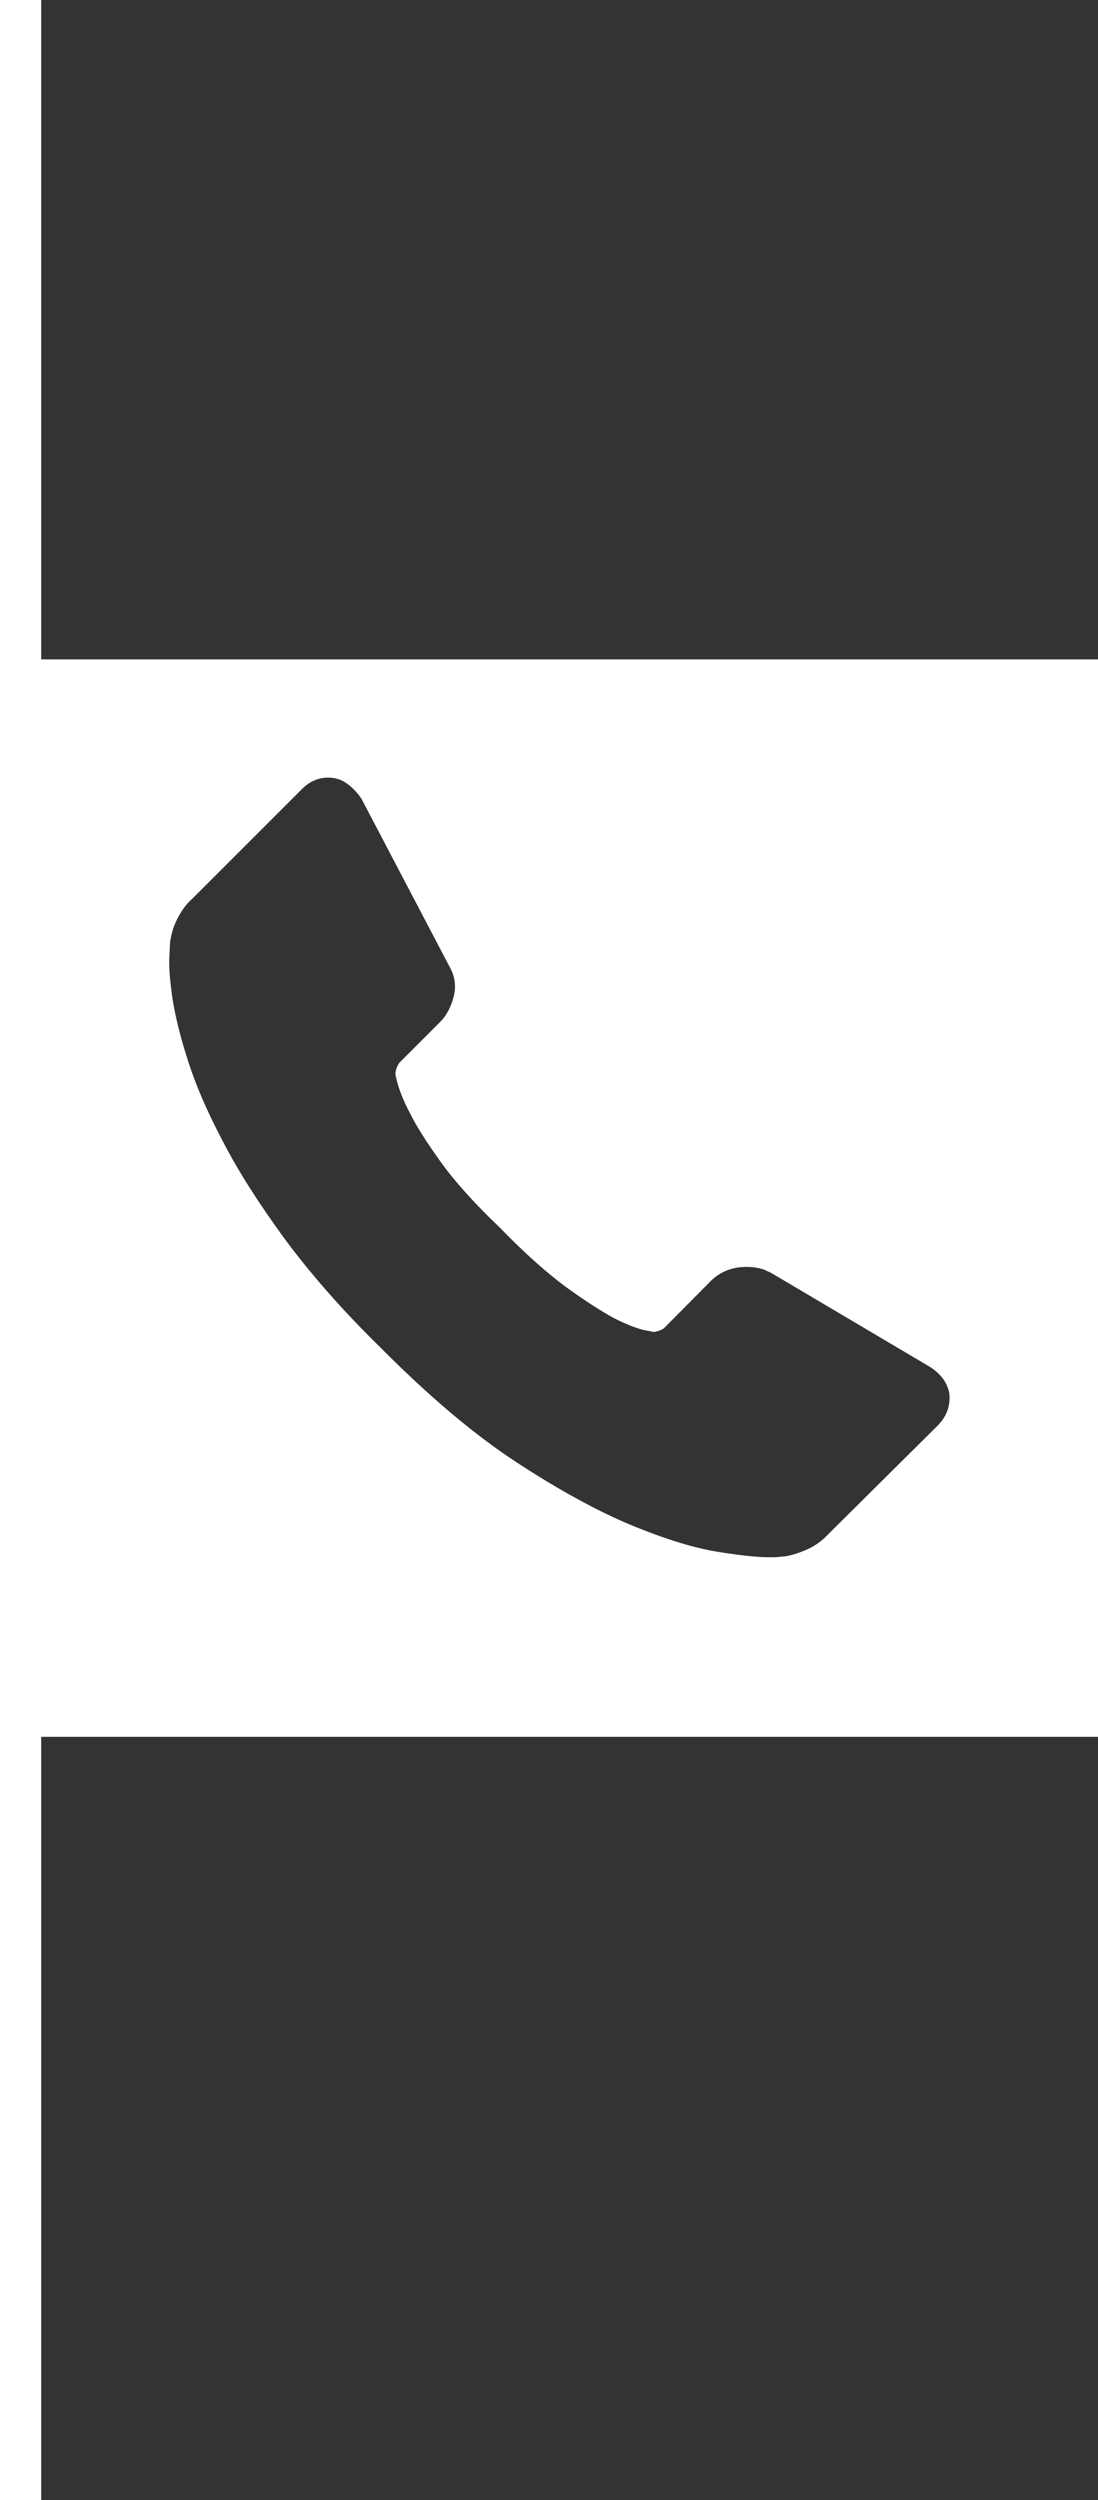 <?xml version="1.0" encoding="utf-8"?>
<!-- Generator: Adobe Illustrator 23.0.2, SVG Export Plug-In . SVG Version: 6.00 Build 0)  -->
<svg version="1.1" id="Layer_1" xmlns="http://www.w3.org/2000/svg" xmlns:xlink="http://www.w3.org/1999/xlink" x="0px" y="0px"
	 viewBox="0 0 26.66 60.7" style="enable-background:new 0 0 26.66 60.7;" xml:space="preserve">
<rect x="0" y="0" width="26.66" height="60.7" fill="#333333" stroke="none"/>
<style type="text/css">
	.st0{fill:#FFFFFF;stroke:#FFFFFF;}
	.st1{fill:#FFFFFF;}
</style>
<g>
	<line class="st0" x1="0.5" y1="0" x2="0.5" y2="60.7"/>
	<path class="st1" d="M0.5,16.01v26.16h26.16V16.01H0.5z M22.76,34.62l-2.67,2.65c-0.12,0.13-0.28,0.25-0.47,0.34
		c-0.2,0.09-0.38,0.15-0.57,0.18c-0.01,0-0.05,0-0.12,0.01c-0.07,0.01-0.15,0.01-0.26,0.01c-0.26,0-0.67-0.04-1.23-0.13
		c-0.57-0.09-1.26-0.3-2.09-0.64c-0.82-0.34-1.76-0.85-2.8-1.53c-1.04-0.68-2.15-1.62-3.33-2.81c-0.94-0.92-1.71-1.81-2.33-2.65
		c-0.61-0.84-1.11-1.62-1.48-2.34c-0.38-0.72-0.66-1.37-0.84-1.94c-0.19-0.58-0.31-1.08-0.38-1.51c-0.06-0.42-0.09-0.75-0.08-0.99
		c0.01-0.24,0.02-0.37,0.02-0.4c0.03-0.19,0.08-0.38,0.18-0.57c0.1-0.19,0.21-0.35,0.35-0.47l2.67-2.67
		c0.19-0.19,0.4-0.28,0.64-0.28c0.17,0,0.33,0.05,0.46,0.15c0.14,0.1,0.25,0.22,0.35,0.37l2.14,4.08c0.12,0.21,0.16,0.45,0.1,0.7
		c-0.06,0.25-0.17,0.47-0.34,0.64l-0.98,0.98c-0.02,0.03-0.05,0.07-0.07,0.13c-0.02,0.06-0.03,0.11-0.03,0.15
		c0.05,0.28,0.17,0.6,0.36,0.96c0.16,0.32,0.41,0.71,0.74,1.17c0.33,0.46,0.81,1,1.43,1.59c0.6,0.62,1.13,1.09,1.6,1.44
		c0.47,0.34,0.86,0.59,1.17,0.76c0.31,0.16,0.56,0.25,0.72,0.29l0.25,0.05c0.02,0,0.07-0.01,0.13-0.03c0.06-0.02,0.1-0.04,0.13-0.07
		l1.15-1.16c0.24-0.22,0.52-0.32,0.84-0.32c0.22,0,0.41,0.04,0.54,0.12h0.02l3.87,2.29c0.28,0.17,0.45,0.39,0.5,0.66
		C23.08,34.13,22.99,34.39,22.76,34.62z"/>
</g>
</svg>
